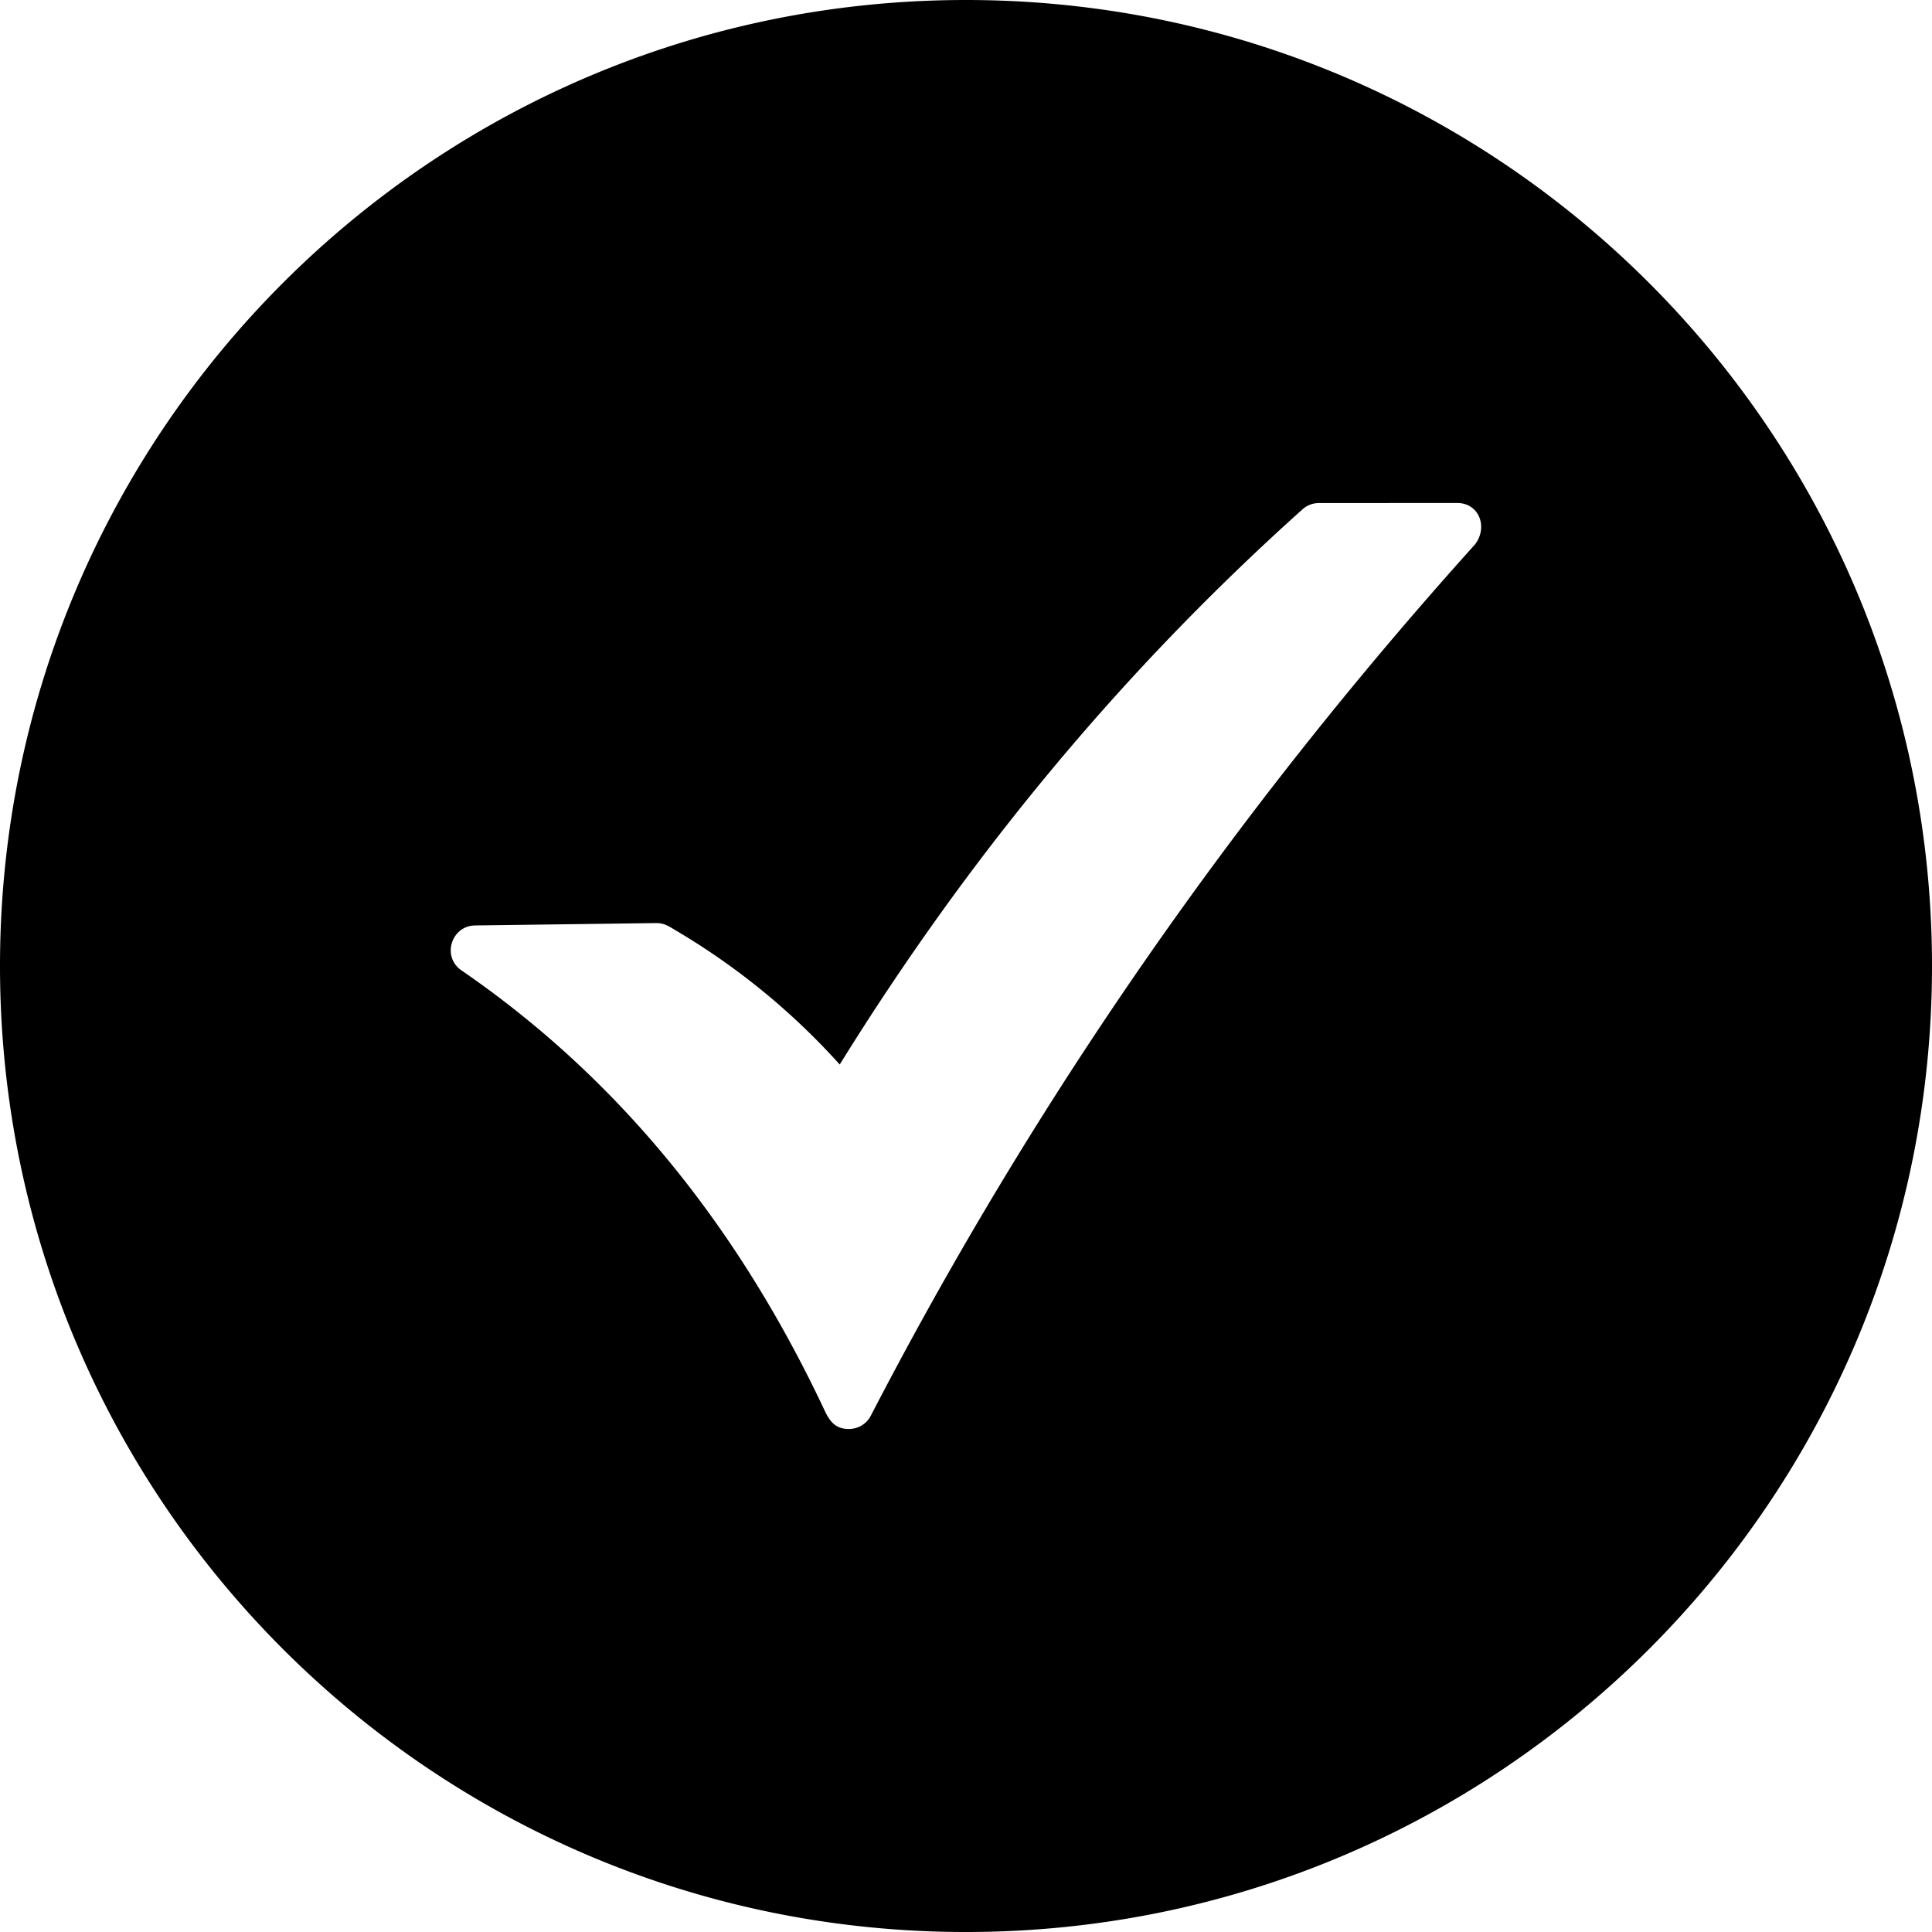 <svg xmlns="http://www.w3.org/2000/svg" shape-rendering="geometricPrecision" text-rendering="geometricPrecision" image-rendering="optimizeQuality" fill-rule="evenodd" clip-rule="evenodd" viewBox="0 0 512 512.001"><path d="M256 0c141.388 0 256 114.612 256 256S397.388 512.001 256 512.001 0 397.388 0 256C0 114.612 114.612 0 256 0zM125.901 245.256l48.024-.632c2.262-.012 3.643 1.049 5.52 2.162a184.523 184.523 0 0143.092 35.321 712.754 712.754 0 0126.237-39.38c18.797-26.254 39.415-51.134 61.818-74.389a656.25 656.25 0 0134.585-33.36 6.498 6.498 0 014.347-1.665l36.584-.017c6.004-.026 8.269 6.573 4.737 11.031a7.075 7.075 0 01-.164.187 1128.168 1128.168 0 00-46.043 54.522 1096.911 1096.911 0 00-79.928 115.425 1094.89 1094.89 0 00-33.933 60.709c-1.19 2.305-3.45 3.491-5.722 3.524-3.771.058-5.249-2.182-6.598-5.061-10.969-23.28-24.12-44.843-39.847-64.279-15.981-19.749-34.616-37.289-56.313-52.189-5.281-3.617-2.699-11.824 3.604-11.909z"/></svg>